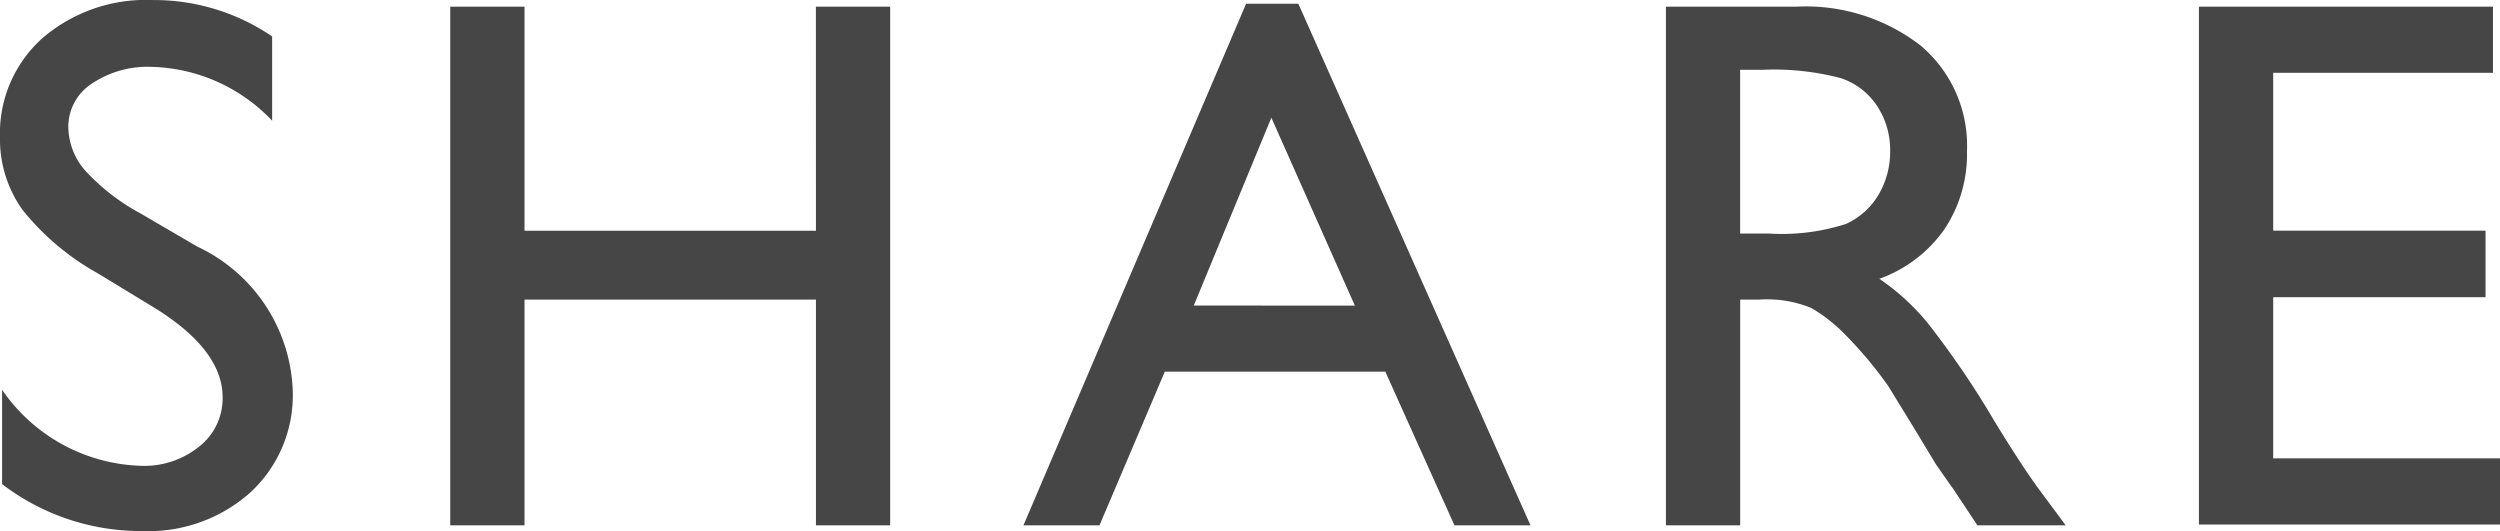 <svg xmlns="http://www.w3.org/2000/svg" width="52.611" height="11.18"><path data-name="パス 10864" d="M3.25 6.477l-1.187-.722a5.37 5.37 0 01-1.59-1.34A2.544 2.544 0 010 2.895 2.685 2.685 0 01.895.801a3.343 3.343 0 012.324-.8 4.405 4.405 0 012.508.766V2.54a3.618 3.618 0 00-2.539-1.133 2.1 2.1 0 00-1.258.355 1.08 1.08 0 00-.492.91 1.412 1.412 0 00.359.922 4.441 4.441 0 001.164.9l1.2.7a3.485 3.485 0 012 3.031 2.784 2.784 0 01-.883 2.13 3.215 3.215 0 01-2.285.82 4.806 4.806 0 01-2.949-.987V8.203a3.679 3.679 0 002.93 1.6 1.836 1.836 0 001.223-.41 1.287 1.287 0 00.488-1.027q.003-.999-1.435-1.889zM17.17.141h1.563v10.914h-1.562v-4.75h-6.133v4.75H9.475V.141h1.563v4.714h6.133zm9.053-.062h1.1l4.885 10.976h-1.6l-1.455-3.234h-4.64l-1.375 3.234h-1.6zm2.289 6.352l-1.757-3.954-1.633 3.953zm6.546 4.624V.141h2.734a3.947 3.947 0 012.629.82 2.752 2.752 0 01.973 2.219 2.844 2.844 0 01-.477 1.648 2.843 2.843 0 01-1.367 1.039 4.822 4.822 0 011.023.938 18.881 18.881 0 011.406 2.07q.57.93.914 1.4l.579.78h-1.859l-.477-.719q-.023-.039-.094-.133l-.3-.43-.484-.8-.523-.852a8.617 8.617 0 00-.891-1.066 3.374 3.374 0 00-.727-.574 2.446 2.446 0 00-1.09-.176h-.406v4.75zm2.031-9.586h-.469v3.445h.594a4.407 4.407 0 001.629-.2 1.527 1.527 0 00.688-.613 1.779 1.779 0 00.246-.934 1.669 1.669 0 00-.273-.934 1.462 1.462 0 00-.77-.59 5.549 5.549 0 00-1.645-.174zM46.275.141h6.188v1.391h-4.625v3.323h4.469v1.4h-4.469v3.391h4.773v1.393h-6.336z" fill="#464646"/></svg>